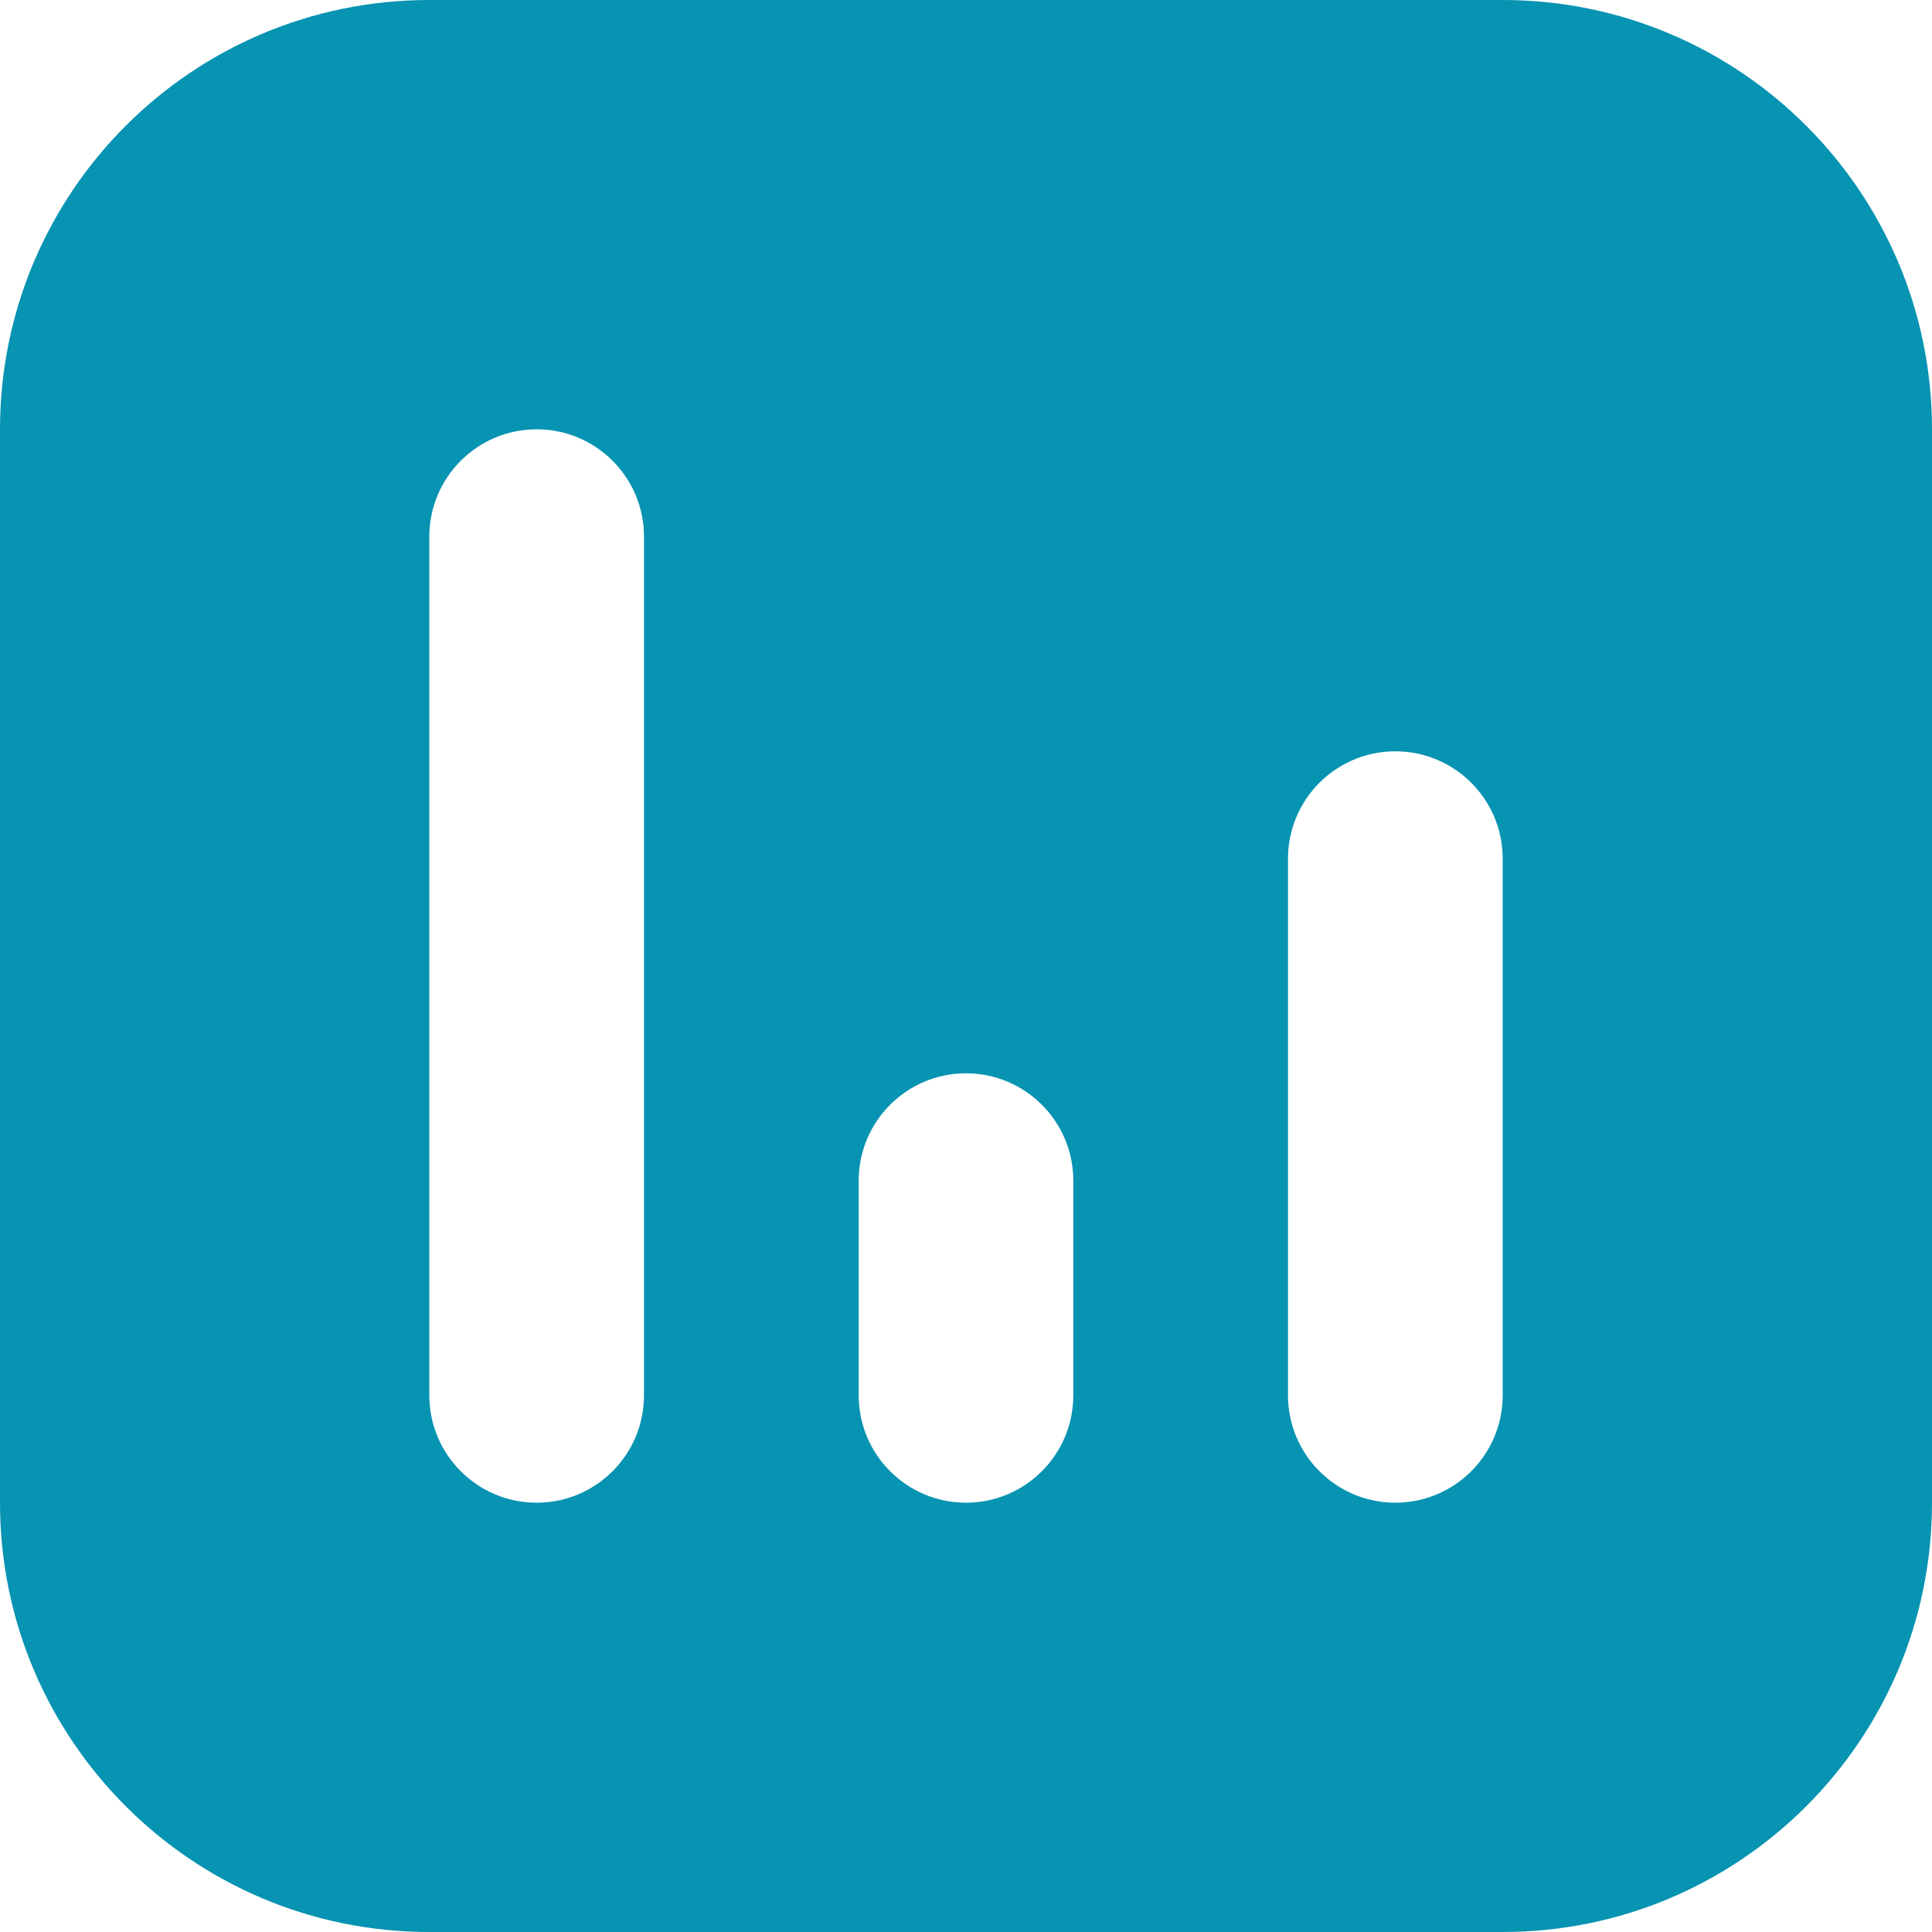 <svg width="24" height="24" viewBox="0 0 24 24" fill="none" xmlns="http://www.w3.org/2000/svg">
<path fill-rule="evenodd" clip-rule="evenodd" d="M5.333 0H18.667C21.612 0 24 2.388 24 5.333V18.667C24 21.612 21.612 24 18.667 24H5.333C2.388 24 0 21.612 0 18.667V5.333C0 2.388 2.388 0 5.333 0ZM8 6.667C8 5.93 7.403 5.333 6.667 5.333C5.93 5.333 5.333 5.93 5.333 6.667V17.333C5.333 18.07 5.93 18.667 6.667 18.667C7.403 18.667 8 18.07 8 17.333V6.667ZM18.667 10.667C18.667 9.93 18.07 9.333 17.333 9.333C16.597 9.333 16 9.93 16 10.667V17.333C16 18.07 16.597 18.667 17.333 18.667C18.07 18.667 18.667 18.07 18.667 17.333V10.667ZM13.333 14.667C13.333 13.93 12.736 13.333 12 13.333C11.264 13.333 10.667 13.93 10.667 14.667V17.333C10.667 18.07 11.264 18.667 12 18.667C12.736 18.667 13.333 18.07 13.333 17.333V14.667Z" fill="#0793B2"/>
</svg>
